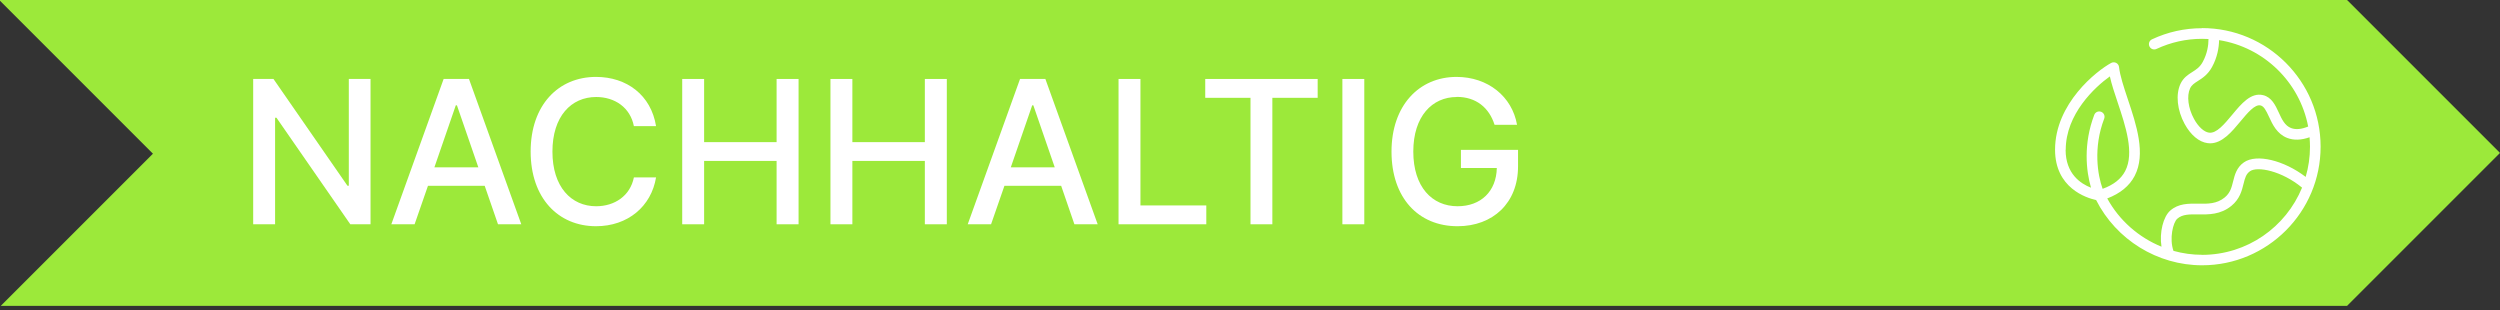 <?xml version="1.0" encoding="UTF-8"?>
<svg xmlns="http://www.w3.org/2000/svg" id="Ebene_2" data-name="Ebene 2" width="400.5" height="49.71" viewBox="0 0 400.5 49.71">
  <rect x="0" y="0" width="400.5" height="49.71" fill="#333333" stroke="none"/>
  <defs>
    <style>
      .cls-1 {
        fill: #9ce93a;
      }

      .cls-1, .cls-2 {
        stroke-width: 0px;
      }

      .cls-2 {
        fill: #fff;
      }
    </style>
  </defs>
  <g id="Icons">
    <g>
      <polygon class="cls-1" points="376 0 0 0 0 .12 24.5 24.62 .12 49 376 49 400.5 24.5 376 0"></polygon>
      <g>
        <path class="cls-2" d="M59.35,35.93h-3.23l-11.83-17.07h-.22v17.07h-3.51V12.65h3.25l11.85,17.1h.22V12.65h3.48v23.28Z"></path>
        <path class="cls-2" d="M62.69,35.93l8.38-23.28h4.06l8.38,23.28h-3.73l-2.13-6.16h-9.09l-2.14,6.16h-3.73ZM76.63,26.81l-3.43-9.94h-.18l-3.43,9.94h7.05Z"></path>
        <path class="cls-2" d="M101.55,20.22c-.58-3.01-3.07-4.68-6.04-4.68-4.01,0-7.01,3.1-7.01,8.75s3.01,8.75,7,8.75c2.94,0,5.45-1.64,6.05-4.62h3.55c-.76,4.62-4.5,7.82-9.62,7.82-6.05,0-10.47-4.51-10.47-11.96s4.44-11.96,10.47-11.96c4.92,0,8.82,2.91,9.62,7.89h-3.55Z"></path>
        <path class="cls-2" d="M109.29,12.65h3.51v10.12h11.61v-10.12h3.52v23.28h-3.52v-10.15h-11.61v10.15h-3.51V12.65Z"></path>
        <path class="cls-2" d="M133.04,12.65h3.51v10.12h11.61v-10.12h3.52v23.28h-3.52v-10.15h-11.61v10.15h-3.51V12.65Z"></path>
        <path class="cls-2" d="M155.03,35.93l8.38-23.28h4.06l8.38,23.28h-3.73l-2.12-6.16h-9.09l-2.14,6.16h-3.73ZM168.97,26.81l-3.43-9.94h-.18l-3.43,9.94h7.05Z"></path>
        <path class="cls-2" d="M179.19,12.65h3.51v20.26h10.55v3.02h-14.06V12.65Z"></path>
        <path class="cls-2" d="M193.07,12.65h18.02v3.02h-7.26v20.26h-3.5V15.67h-7.25v-3.02Z"></path>
        <path class="cls-2" d="M218.56,35.93h-3.51V12.65h3.51v23.28Z"></path>
        <path class="cls-2" d="M233.37,15.54c-3.94,0-6.96,3.1-6.96,8.74s2.99,8.76,7.09,8.76c3.73,0,6.21-2.38,6.29-6.13h-5.75v-2.9h9.15v2.65c0,5.88-4.04,9.58-9.69,9.58-6.31,0-10.58-4.58-10.58-11.95s4.4-11.97,10.42-11.97c5.02,0,8.9,3.14,9.69,7.67h-3.6c-.88-2.76-2.97-4.47-6.06-4.47Z"></path>
      </g>
      <path class="cls-2" d="M352.76,4.52c-2.79,0-5.49.6-8.01,1.78-.43.2-.61.7-.41,1.13.2.43.7.61,1.13.41,2.3-1.07,4.75-1.62,7.3-1.62.34,0,.69.01,1.03.03,0,1.03-.2,2.34-.92,3.67-.46.85-1.05,1.22-1.68,1.62-.67.42-1.42.9-1.89,1.9-.79,1.7-.53,4.22.67,6.42.97,1.77,2.3,2.89,3.67,3.07.14.02.28.03.41.03,1.94,0,3.48-1.85,4.85-3.5,1.14-1.37,2.32-2.79,3.23-2.57.54.13.87.78,1.36,1.83.56,1.22,1.27,2.74,2.92,3.38,1.05.4,2.24.36,3.57-.11.04.5.07,1,.07,1.51,0,1.68-.24,3.3-.69,4.84-3.48-2.66-7.89-3.75-9.91-2.32-1.16.82-1.45,1.99-1.71,3.02-.25,1-.46,1.86-1.36,2.6-1.26,1.03-2.7,1.02-4.24.99-1.55-.02-3.16-.05-4.48,1.11-1.11.97-1.76,3.49-1.4,5.78-3.65-1.49-6.76-4.2-8.69-7.73,2.08-.79,3.55-2,4.39-3.6,1.84-3.53.28-8.2-1.1-12.32-.64-1.92-1.24-3.73-1.4-5.13-.03-.28-.2-.53-.45-.66-.25-.13-.55-.13-.8,0-2.33,1.25-9,6.5-9,13.9,0,6.14,5.01,7.73,6.58,8.07,3.22,6.36,9.82,10.45,16.97,10.45,10.48,0,19-8.53,18.99-19.01,0-10.48-8.53-19-19.01-18.99h0ZM330.93,23.99c0-5.7,4.65-10.03,7.07-11.75.28,1.28.76,2.7,1.25,4.17,1.27,3.8,2.71,8.11,1.2,11-.66,1.26-1.85,2.2-3.61,2.84-.8-2.2-1.53-6.58.25-11.24.17-.44-.05-.93-.49-1.1-.44-.17-.93.05-1.1.49-1.77,4.63-1.31,8.99-.52,11.67-1.64-.63-4.07-2.21-4.07-6.07h0ZM367.04,20.52c-1.02-.39-1.49-1.42-1.99-2.51-.53-1.15-1.13-2.44-2.51-2.77-1.95-.46-3.47,1.37-4.94,3.14-1.24,1.49-2.52,3.04-3.72,2.87-.8-.11-1.72-.95-2.4-2.2-.94-1.72-1.19-3.68-.63-4.89.26-.55.68-.82,1.26-1.19.71-.45,1.59-1.01,2.26-2.24.85-1.55,1.1-3.08,1.13-4.3,7.19,1.14,12.91,6.72,14.27,13.84-1.07.44-1.98.53-2.72.25h0ZM352.78,40.82c-1.57,0-3.11-.22-4.59-.63-.69-1.97-.07-4.56.61-5.15.83-.73,1.99-.71,3.34-.69,1.69.02,3.6.05,5.34-1.38,1.33-1.09,1.67-2.43,1.93-3.5.25-1.01.42-1.6,1.04-2.04,1.18-.83,5.09-.06,8.34,2.63-2.58,6.31-8.78,10.76-16.01,10.77h0Z"></path>
    </g>
  </g>
</svg>
